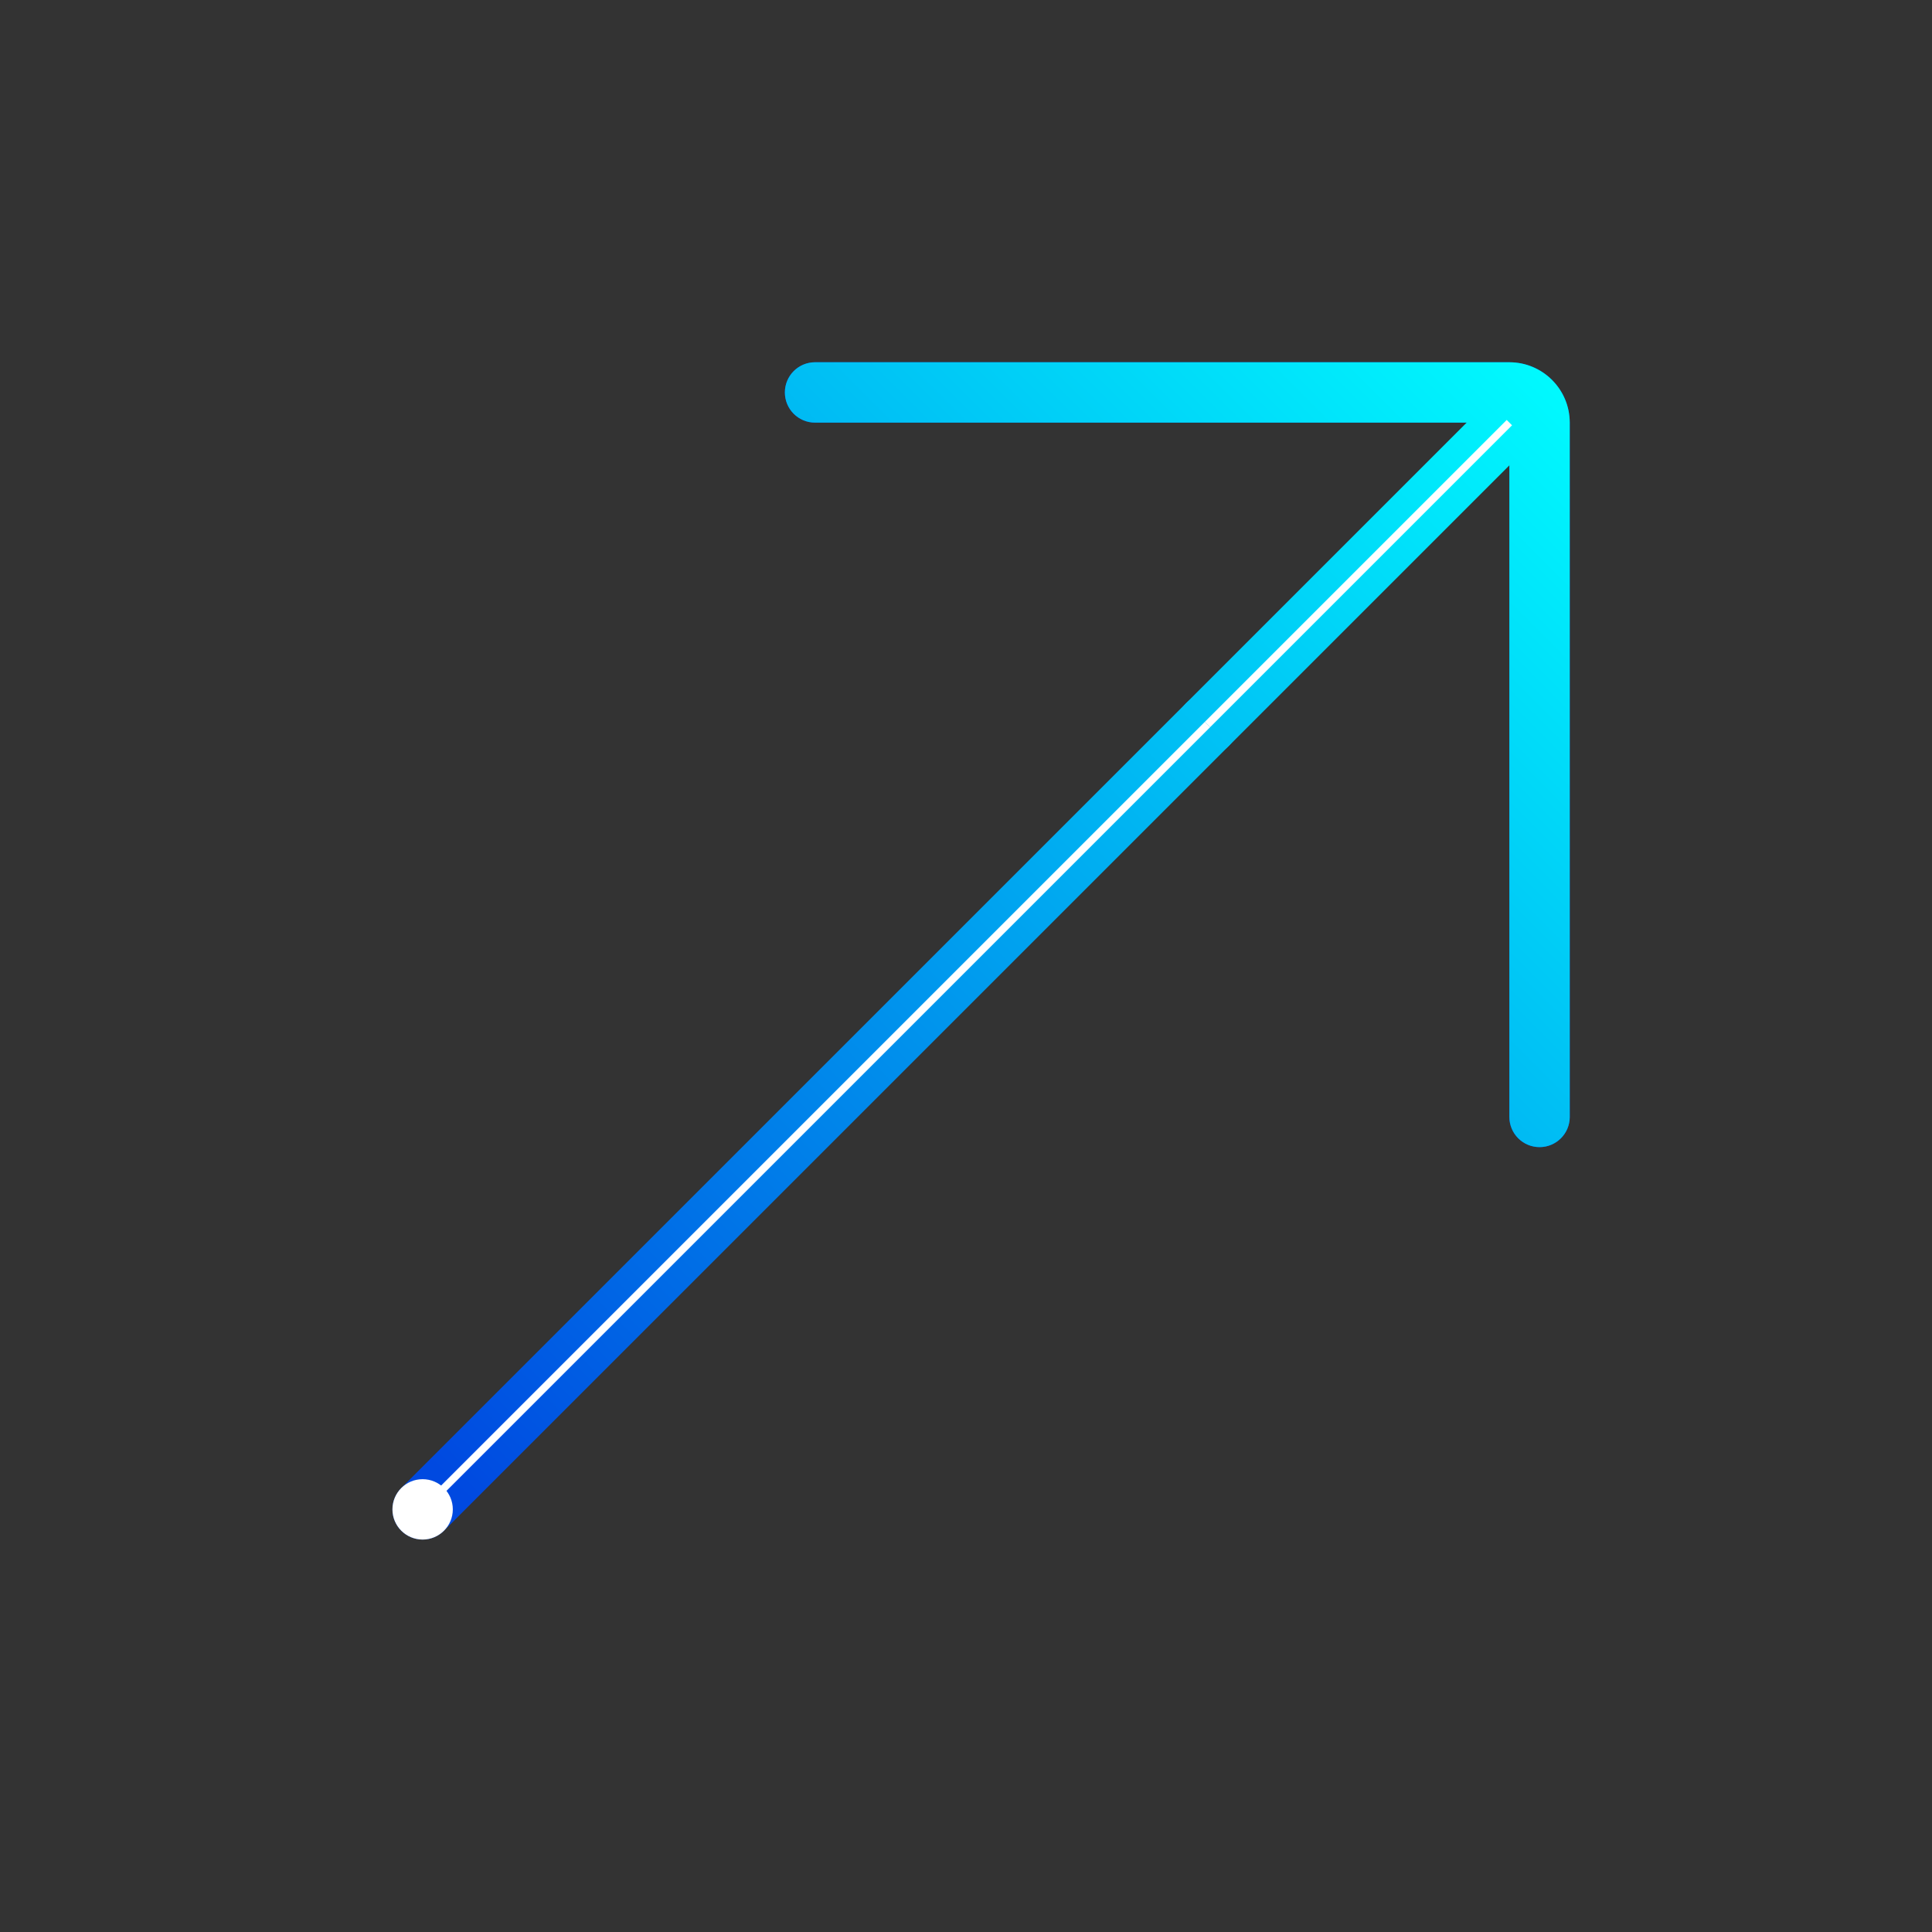 <?xml version="1.0" encoding="UTF-8"?><svg xmlns="http://www.w3.org/2000/svg" xmlns:xlink="http://www.w3.org/1999/xlink" viewBox="0 0 256 256"><rect x="0" y="0" width="256" height="256" fill="#333333" stroke="none"/><defs><style>.cls-1{fill:url(#Gradient_2);}.cls-2{fill:url(#Naamloos_verloop_4);}.cls-3{mask:url(#mask);}.cls-4{fill:#fff;}.cls-5{stroke:#fff;stroke-miterlimit:10;}.cls-5,.cls-6{fill:none;}.cls-6{stroke:#0049e0;stroke-linecap:round;stroke-linejoin:round;stroke-width:8px;}.cls-7{fill:url(#Gradient_2-2);}.cls-8{fill:url(#Gradient_2-3);}</style><linearGradient id="Gradient_2" x1="210.07" y1="45.93" x2="59.6" y2="196.4" gradientUnits="userSpaceOnUse"><stop offset="0" stop-color="aqua"/><stop offset="1" stop-color="#0049e0"/></linearGradient><linearGradient id="Gradient_2-2" x1="210.07" y1="45.93" x2="59.6" y2="196.4" xlink:href="#Gradient_2"/><linearGradient id="Naamloos_verloop_4" x1="179.85" y1="80.03" x2="199.33" y2="59.25" gradientUnits="userSpaceOnUse"><stop offset="0" stop-color="#fff"/><stop offset="1" stop-color="#000"/></linearGradient><mask id="mask" x="152" y="52" width="52" height="60" maskUnits="userSpaceOnUse"><rect class="cls-2" x="152" y="52" width="52" height="60"/></mask><linearGradient id="Gradient_2-3" x1="210.07" y1="45.93" x2="59.6" y2="196.4" xlink:href="#Gradient_2"/></defs><g id="Illustration"><path class="cls-1" d="m56,204c-1.02,0-2.05-.39-2.83-1.17-1.56-1.56-1.56-4.09,0-5.66l104-104c1.56-1.56,4.1-1.56,5.66,0,1.56,1.56,1.56,4.09,0,5.66l-104,104c-.78.78-1.8,1.17-2.83,1.17Z"/><path class="cls-6" d="m204,148V56c0-2.21-1.79-4-4-4h-92"/><path class="cls-7" d="m204,152c-2.21,0-4-1.79-4-4V56h-92c-2.21,0-4-1.79-4-4s1.79-4,4-4h92c4.41,0,8,3.59,8,8v92c0,2.21-1.79,4-4,4Z"/><g class="cls-3"><path class="cls-8" d="m160,100c-1.02,0-2.05-.39-2.83-1.17-1.56-1.56-1.56-4.09,0-5.66l40-40c1.56-1.56,4.1-1.56,5.66,0,1.56,1.56,1.56,4.09,0,5.66l-40,40c-.78.78-1.8,1.17-2.83,1.17Z"/><line class="cls-5" x1="160" y1="96" x2="200" y2="56"/></g><line class="cls-5" x1="56" y1="200" x2="160" y2="96"/></g><g id="White_line"><circle class="cls-4" cx="56" cy="200" r="4"/></g></svg>